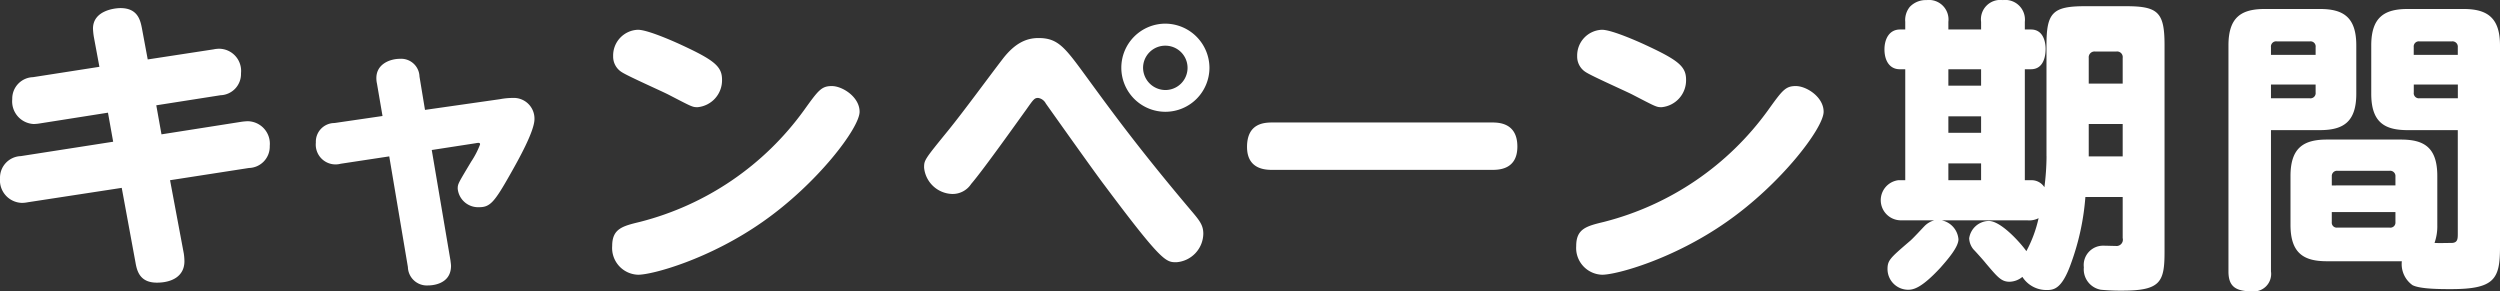 <svg xmlns="http://www.w3.org/2000/svg" width="278" height="32.38" viewBox="0 0 278 32.38">
<rect x="0" y="0" width="278" height="32.38" fill="#333333" stroke="none"/>
<defs>
    <style>
      .cls-1 {
        fill: #fff;
        fill-rule: evenodd;
      }
    </style>
  </defs>
  <path class="cls-1" d="M513.148,1593.27l-7.379,1.15a2.387,2.387,0,0,0-2.313,2.45,2.518,2.518,0,0,0,2.381,2.76,4.687,4.687,0,0,0,.714-0.07l7.549-1.19,0.578,3.23-10.27,1.6a2.4,2.4,0,0,0-2.312,2.48,2.509,2.509,0,0,0,2.414,2.72,3.335,3.335,0,0,0,.681-0.07l10.44-1.6,1.53,8.3c0.17,0.99.51,2.24,2.38,2.24,1.667,0,3.061-.71,3.061-2.38a6.258,6.258,0,0,0-.068-0.85l-1.53-8.16,8.773-1.36a2.373,2.373,0,0,0,2.313-2.45,2.5,2.5,0,0,0-2.449-2.75,6.142,6.142,0,0,0-.748.07l-8.842,1.39-0.578-3.23,7.142-1.12a2.36,2.36,0,0,0,2.278-2.45,2.464,2.464,0,0,0-2.38-2.72,3.075,3.075,0,0,0-.68.07l-7.312,1.12-0.646-3.47c-0.17-.85-0.442-2.24-2.38-2.24-0.647,0-3.061.27-3.061,2.28a7.561,7.561,0,0,0,.1.95Zm31.482,5.47-5.339.78a2.079,2.079,0,0,0-2.074,2.18,2.2,2.2,0,0,0,2.754,2.35l5.407-.82,2.074,12.31a2.106,2.106,0,0,0,2.245,2.04c0.2,0,2.55,0,2.55-2.18,0-.13-0.034-0.37-0.068-0.64l-2.074-12.24,4.863-.75c0.374-.07.51-0.07,0.51,0.13a9.444,9.444,0,0,1-.986,1.91c-1.462,2.45-1.5,2.48-1.5,3.02a2.28,2.28,0,0,0,2.38,2.05c1.224,0,1.7-.55,3.469-3.68,0.884-1.56,2.686-4.76,2.686-6.12a2.3,2.3,0,0,0-2.414-2.35,7.945,7.945,0,0,0-1.429.14l-8.331,1.19-0.612-3.71a2.038,2.038,0,0,0-2.177-1.97c-1.054,0-2.618.55-2.618,2.14a2.668,2.668,0,0,0,.068.62Zm49.961-3.33c-1.156,0-1.5.47-3.094,2.69a32.355,32.355,0,0,1-18.228,12.41c-1.938.47-3.1,0.75-3.1,2.68a2.976,2.976,0,0,0,2.891,3.2c1.6,0,7.924-1.73,13.841-5.88,6.053-4.22,10.78-10.44,10.78-12.24C597.686,1596.63,595.781,1595.41,594.591,1595.41Zm-21.56-6.26a2.861,2.861,0,0,0-2.755,2.93,2.029,2.029,0,0,0,.987,1.8c0.68,0.44,4.284,2.04,5.1,2.45,2.686,1.39,2.72,1.43,3.3,1.43a3,3,0,0,0,2.721-3.07c0-1.46-.884-2.17-4.489-3.84C577.622,1590.72,574.221,1589.15,573.031,1589.15Zm44.541,0.92c-1.36,0-2.618.58-3.944,2.28-1.7,2.21-4.319,5.81-6.088,7.99-2.652,3.26-2.686,3.3-2.686,4.15a3.237,3.237,0,0,0,3.163,2.92,2.467,2.467,0,0,0,2.074-1.12c1.326-1.53,5.407-7.28,6.121-8.26,0.816-1.16.918-1.3,1.326-1.3a1.161,1.161,0,0,1,.851.62c0.918,1.29,5.475,7.72,6.563,9.14,6.359,8.51,6.8,8.51,7.957,8.51a3.229,3.229,0,0,0,2.993-3.17c0-.95-0.408-1.46-1.36-2.58-5.747-6.8-8.774-10.95-11.631-14.86C620.5,1591.09,619.749,1590.07,617.572,1590.07Zm14.113-1.6a4.9,4.9,0,1,0,4.9,4.9A4.931,4.931,0,0,0,631.685,1588.47Zm0,2.45a2.465,2.465,0,0,1,0,4.93,2.494,2.494,0,0,1-2.482-2.48A2.466,2.466,0,0,1,631.685,1590.92Zm11.936,8.54c-0.919,0-2.857.06-2.857,2.72,0,2.55,2.142,2.55,2.857,2.55h24.348c0.748,0,2.857,0,2.857-2.59,0-2.65-2.075-2.68-2.857-2.68H643.621Zm58.17-4.05c-1.156,0-1.5.47-3.094,2.69a32.355,32.355,0,0,1-18.228,12.41c-1.938.47-3.1,0.75-3.1,2.68a2.976,2.976,0,0,0,2.891,3.2c1.6,0,7.924-1.73,13.841-5.88,6.053-4.22,10.78-10.44,10.78-12.24C704.886,1596.63,702.981,1595.41,701.791,1595.41Zm-21.56-6.26a2.861,2.861,0,0,0-2.755,2.93,2.029,2.029,0,0,0,.987,1.8c0.68,0.44,4.284,2.04,5.1,2.45,2.686,1.39,2.72,1.43,3.3,1.43a3,3,0,0,0,2.721-3.07c0-1.46-.884-2.17-4.489-3.84C684.822,1590.72,681.421,1589.15,680.231,1589.15Zm49.438,14.08a27.827,27.827,0,0,1-.238,3.43,1.676,1.676,0,0,0-1.462-.78h-0.714v-12.34h0.68c1.564,0,1.632-1.8,1.632-2.25,0-.23,0-2.17-1.632-2.17h-0.68v-0.85a2.187,2.187,0,0,0-2.449-2.42,2.152,2.152,0,0,0-2.414,2.42v0.85h-3.639v-0.85a2.173,2.173,0,0,0-2.414-2.42,2.452,2.452,0,0,0-1.871.75,2.322,2.322,0,0,0-.51,1.67v0.85H713.38c-1.224,0-1.734,1.09-1.734,2.21,0,1.26.578,2.21,1.7,2.21h0.612v12.34h-0.782a2.24,2.24,0,0,0,.272,4.46h3.741a2.394,2.394,0,0,0-1.088.64c-0.238.24-1.361,1.47-1.667,1.7-2.176,1.87-2.448,2.11-2.448,3.1a2.3,2.3,0,0,0,2.278,2.28c0.578,0,1.463-.14,3.605-2.45,0.782-.89,2.006-2.28,2.006-3.16a2.345,2.345,0,0,0-1.87-2.11h9.522a2.265,2.265,0,0,0,1.258-.24,14.121,14.121,0,0,1-1.36,3.67c-0.476-.71-2.755-3.36-4.183-3.36a2.245,2.245,0,0,0-2.176,1.93,2.054,2.054,0,0,0,.476,1.23c0.2,0.2,1.156,1.26,1.36,1.53,1.326,1.56,1.734,2.07,2.653,2.07a2.323,2.323,0,0,0,1.428-.54,3.162,3.162,0,0,0,2.72,1.46c0.783,0,1.667-.13,2.653-2.86a27.584,27.584,0,0,0,1.632-7.48h4.149v4.56a0.707,0.707,0,0,1-.782.88c-0.17,0-1.156-.03-1.394-0.03a2.149,2.149,0,0,0-2.143,2.41,2.3,2.3,0,0,0,1.9,2.49,23.231,23.231,0,0,0,2.346.1c4.285,0,4.727-.95,4.727-4.32v-22.99c0-3.64-.714-4.32-4.285-4.32h-4.557c-3.6,0-4.285.72-4.285,4.32v12.38Zm-7.277-2.62h-3.639v-1.83h3.639v1.83Zm0-5.24h-3.639v-1.83h3.639v1.83Zm0,10.51h-3.639v-1.87h3.639v1.87Zm11.97-13.6a0.643,0.643,0,0,1,.714-0.71h2.347a0.628,0.628,0,0,1,.714.71v2.86h-3.775v-2.86Zm3.775,10.95h-3.775v-3.6h3.775v3.6Zm31.041,11.66a2.871,2.871,0,0,0,1.19,2.66c0.85,0.44,3.129.44,4.285,0.44,4.829,0,5.441-1.12,5.441-4.66v-22.44c0-3.06-1.394-4.05-4.047-4.05h-6.223c-2.551,0-4.047.88-4.047,4.05v5.37c0,3.2,1.5,4.05,4.047,4.05H775.4v11.56c0,0.54-.034.92-0.578,0.98-0.068,0-1.769.04-2.007,0a5.6,5.6,0,0,0,.307-2v-5.44c0-3.23-1.531-4.05-4.047-4.05h-8.23c-2.55,0-4.047.88-4.047,4.05v5.44c0,3.23,1.565,4.04,4.047,4.04h8.332Zm1.326-23.8a0.568,0.568,0,0,1,.612-0.65h3.639a0.592,0.592,0,0,1,.646.65v0.85h-4.9v-0.85Zm4.9,5.68h-4.285a0.568,0.568,0,0,1-.612-0.65v-0.88h4.9v1.53Zm-14.011,8.7a0.578,0.578,0,0,1,.612-0.64h5.815a0.59,0.59,0,0,1,.647.64v0.99H761.39v-0.99Zm7.074,3.95v1.12a0.564,0.564,0,0,1-.647.61H762a0.551,0.551,0,0,1-.612-0.61v-1.12h7.074Zm-13.841-9.11h5.441c2.619,0,4.047-.92,4.047-4.05v-5.37c0-3.13-1.428-4.05-4.047-4.05h-6.121c-2.585,0-4.047.88-4.047,4.05v25.13c0,1.53.646,2.21,2.517,2.21a1.946,1.946,0,0,0,2.21-2.21v-15.71Zm0-8.37v-0.85a0.578,0.578,0,0,1,.646-0.65h3.707a0.568,0.568,0,0,1,.612.65v0.85h-4.965Zm4.965,3.3v0.88a0.578,0.578,0,0,1-.646.65h-4.319v-1.53h4.965Z" transform="translate(-502.094 -1585.84)"/>
</svg>
